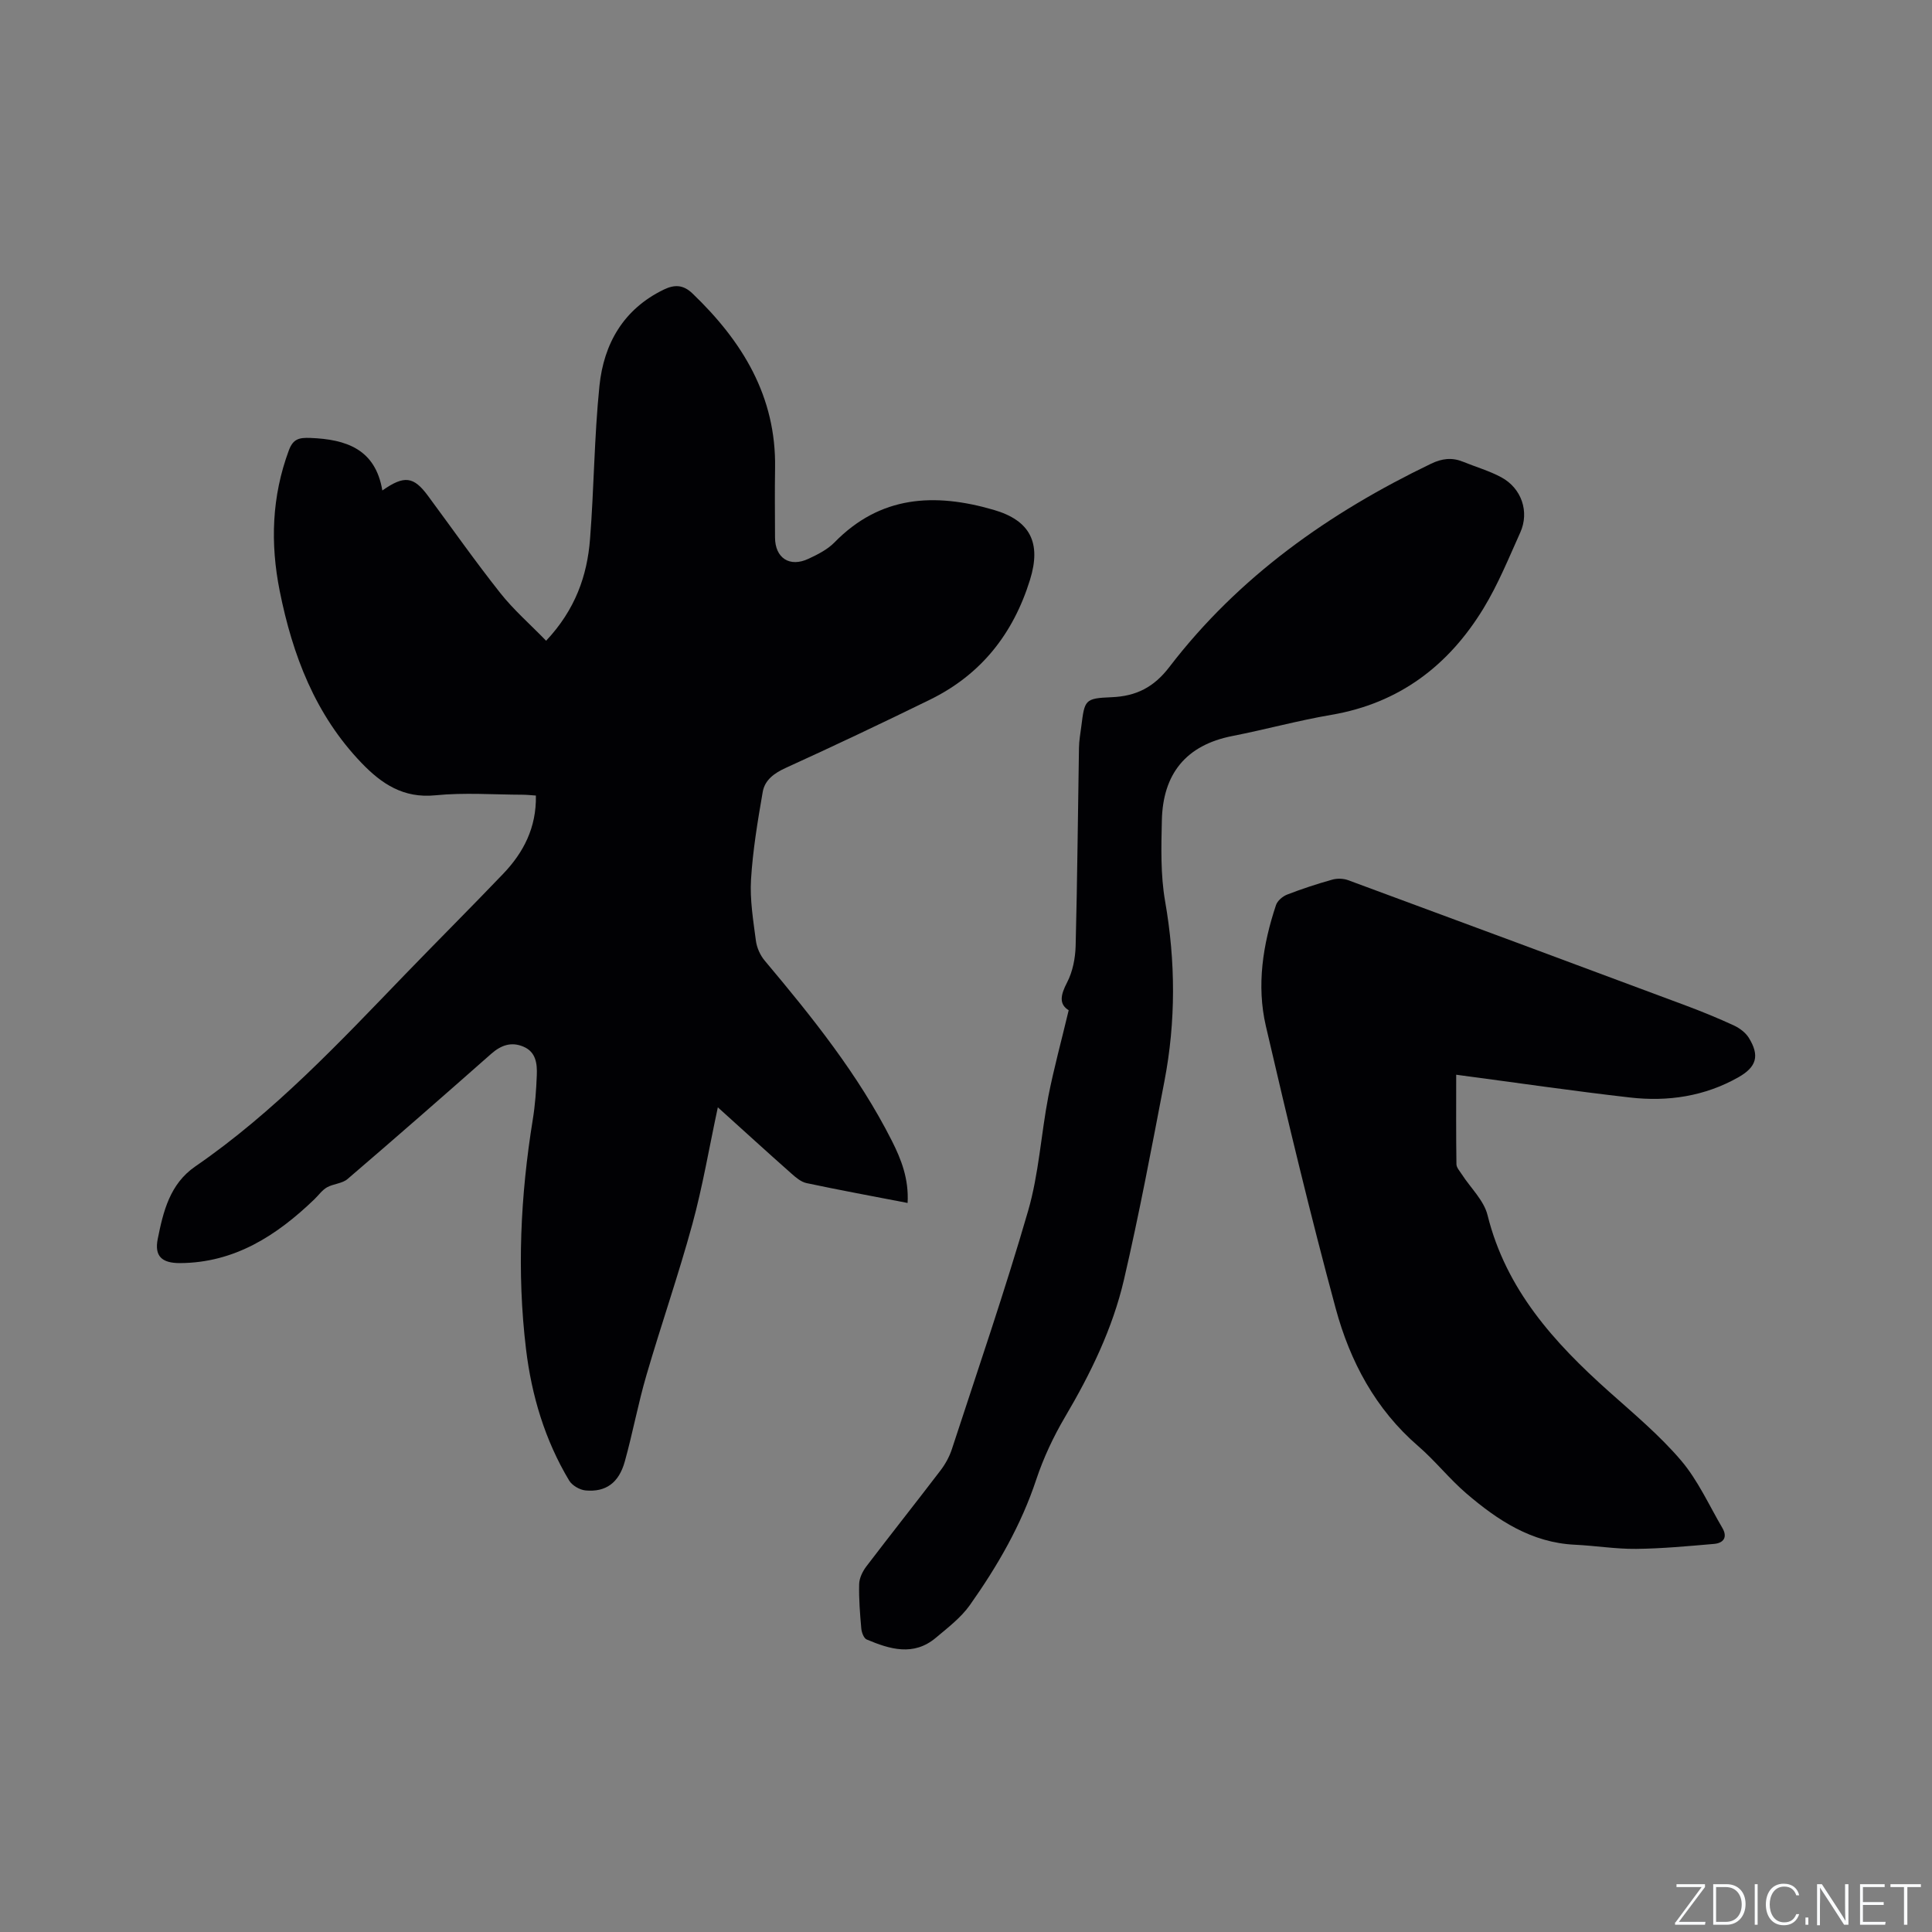 <svg enable-background="new 0 0 400 400" viewBox="0 0 400 400" xmlns="http://www.w3.org/2000/svg"><rect x="0" y="0" width="400" height="400" fill="#808080" stroke="none"/><g fill="#fafbfc"><path d="m346.9 398 5.4-7.3h-5.2v-.6h5.9v.6l-5.4 7.2h5.5l-.1.6h-6.2v-.5z"/><path d="m354.7 390.1h2.8c2.3 0 3.9 1.6 3.9 4.1s-1.6 4.3-3.9 4.3h-2.8zm.6 7.8h2c2.2 0 3.3-1.6 3.3-3.6 0-1.8-1-3.6-3.3-3.6h-2z"/><path d="m363.9 390.1v8.4h-.6v-8.4z"/><path d="m372.5 396.3c-.4 1.3-1.4 2.3-3.2 2.3-2.4 0-3.7-1.9-3.7-4.3 0-2.3 1.2-4.3 3.7-4.3 1.8 0 2.9 1 3.2 2.4h-.6c-.4-1.1-1.1-1.8-2.5-1.8-2.1 0-3 1.9-3 3.7s.9 3.7 3 3.7c1.4 0 2.1-.7 2.5-1.7z"/><path d="m373.8 398.5v-1.5h.6v1.5z"/><path d="m376.2 398.5v-8.4h1c1.3 2 4.4 6.7 4.9 7.6-.1-1.2-.1-2.4-.1-3.8v-3.8h.7v8.4h-.9c-1.2-1.9-4.4-6.8-5-7.7.1 1.1 0 2.3 0 3.9v3.9h-.6z"/><path d="m390 394.4h-4.3v3.5h4.7l-.1.6h-5.2v-8.4h5.1v.6h-4.5v3.1h4.3z"/><path d="m394.2 390.7h-2.8v-.6h6.3v.6h-2.8v7.8h-.7z"/></g><path d="m187.91 249.06c-7.24-1.4-14.1-2.66-20.92-4.11-1.14-.24-2.22-1.16-3.14-1.98-4.98-4.41-9.89-8.89-15.23-13.71-1.81 8.42-3.15 16.42-5.28 24.21-2.87 10.5-6.46 20.81-9.51 31.27-1.72 5.88-2.83 11.94-4.47 17.84-1.23 4.43-3.93 6.38-8.12 6-1.21-.11-2.8-1.03-3.41-2.06-5.02-8.39-7.77-17.58-8.93-27.25-1.9-15.9-1.15-31.72 1.41-47.5.49-3.02.71-6.11.83-9.17.09-2.36-.16-4.8-2.77-5.9-2.52-1.07-4.65-.3-6.68 1.49-9.86 8.7-19.75 17.36-29.73 25.91-1.1.95-2.94.98-4.27 1.73-1 .57-1.73 1.63-2.59 2.46-7.8 7.51-16.53 13.16-27.82 13.22-3.79.02-5.34-1.45-4.62-5.01 1.13-5.63 2.48-11.36 7.77-15 16.37-11.26 29.85-25.68 43.55-39.87 6.7-6.93 13.52-13.74 20.19-20.71 4.23-4.42 6.91-9.6 6.78-16.21-.9-.06-1.8-.16-2.71-.17-6.04-.02-12.13-.48-18.12.12-6.59.65-11.08-2.35-15.25-6.68-9.61-10-14.3-22.34-16.96-35.63-1.97-9.85-1.65-19.56 1.89-29.1.88-2.38 2.11-2.67 4.46-2.58 7.44.29 13.47 2.32 14.9 10.88 4.56-3.21 6.49-2.89 9.43 1.08 4.98 6.73 9.79 13.59 14.99 20.15 2.76 3.49 6.17 6.46 9.49 9.88 6.03-6.43 8.5-13.44 9.09-21.05.83-10.56.87-21.2 1.95-31.73.9-8.73 4.98-15.88 13.31-19.92 2.21-1.07 4.03-1.05 5.96.81 10.32 9.9 17.35 21.3 17.09 36.19-.08 4.77-.02 9.54-.01 14.31.01 4.27 3.03 6.26 6.95 4.41 1.9-.89 3.91-1.9 5.35-3.37 9.5-9.73 20.73-10.3 32.94-6.76 7.61 2.2 9.93 6.83 7.55 14.5-3.48 11.21-10.16 19.64-20.71 24.81-9.88 4.84-19.82 9.55-29.83 14.11-2.42 1.1-4.37 2.51-4.8 5.01-1.04 6-2.05 12.05-2.42 18.12-.25 4.19.46 8.46 1.01 12.66.19 1.44.88 3.01 1.82 4.12 9.82 11.7 19.39 23.58 26.33 37.31 1.95 3.86 3.53 7.89 3.26 12.87z" fill="#010104"/><path d="m301.49 222.51c0 6.49-.04 12.51.05 18.53.01.7.68 1.42 1.11 2.09 1.81 2.81 4.57 5.38 5.33 8.45 3.83 15.42 13.79 26.4 25.15 36.54 5.13 4.58 10.47 9.04 14.91 14.25 3.5 4.11 5.79 9.26 8.56 13.98 1.12 1.92.24 3.13-1.73 3.3-5.36.46-10.74.97-16.12 1.03-4.22.04-8.44-.66-12.67-.86-8.99-.42-16-5.06-22.49-10.62-3.53-3.03-6.45-6.76-9.97-9.8-8.85-7.64-14.11-17.55-17.07-28.47-5.25-19.39-9.93-38.94-14.47-58.51-1.95-8.42-.62-16.87 2.1-25.03.3-.9 1.38-1.82 2.32-2.18 3.05-1.18 6.18-2.21 9.33-3.09 1.02-.29 2.32-.25 3.31.12 23.32 8.61 46.61 17.26 69.9 25.95 3.37 1.26 6.7 2.62 9.96 4.13 1.18.55 2.41 1.47 3.08 2.56 2.28 3.69 1.6 6.02-2.15 8.15-6.99 3.96-14.6 5.09-22.42 4.2-11.67-1.33-23.29-3.03-36.02-4.72z" fill="#010104"/><path d="m221.26 209.16c-2.04-1.26-1.7-3.13-.34-5.74 1.17-2.24 1.71-5.02 1.78-7.58.35-13.67.46-27.34.69-41.01.02-1.48.29-2.95.48-4.42.7-5.51.69-5.83 6.26-6.06 5.16-.2 8.8-2.11 11.97-6.25 14.36-18.74 33.09-31.94 54.18-42.09 2.28-1.1 4.34-1.34 6.63-.41 2.64 1.08 5.42 1.87 7.92 3.22 4.21 2.27 5.86 7.16 3.92 11.44-2.39 5.3-4.59 10.74-7.6 15.68-7.22 11.86-17.45 19.66-31.5 22.06-6.88 1.17-13.64 3.04-20.49 4.38-9.66 1.89-14.4 7.89-14.61 17.47-.13 5.57-.28 11.27.67 16.72 2.18 12.49 2.24 24.89-.14 37.29-2.63 13.72-5.21 27.46-8.37 41.06-2.36 10.15-6.92 19.49-12.23 28.49-2.39 4.06-4.44 8.43-5.93 12.9-3.14 9.48-8.06 17.96-13.75 26.01-1.85 2.61-4.56 4.67-7.05 6.77-4.61 3.87-9.52 2.37-14.31.35-.6-.25-1.05-1.47-1.12-2.28-.27-3.06-.52-6.14-.44-9.2.03-1.23.71-2.62 1.48-3.64 5.07-6.66 10.28-13.22 15.36-19.88 1-1.31 1.85-2.85 2.36-4.42 5.36-16.4 10.97-32.73 15.77-49.29 2.23-7.67 2.68-15.85 4.2-23.75 1.13-5.75 2.69-11.44 4.21-17.82z" fill="#010104"/></svg>